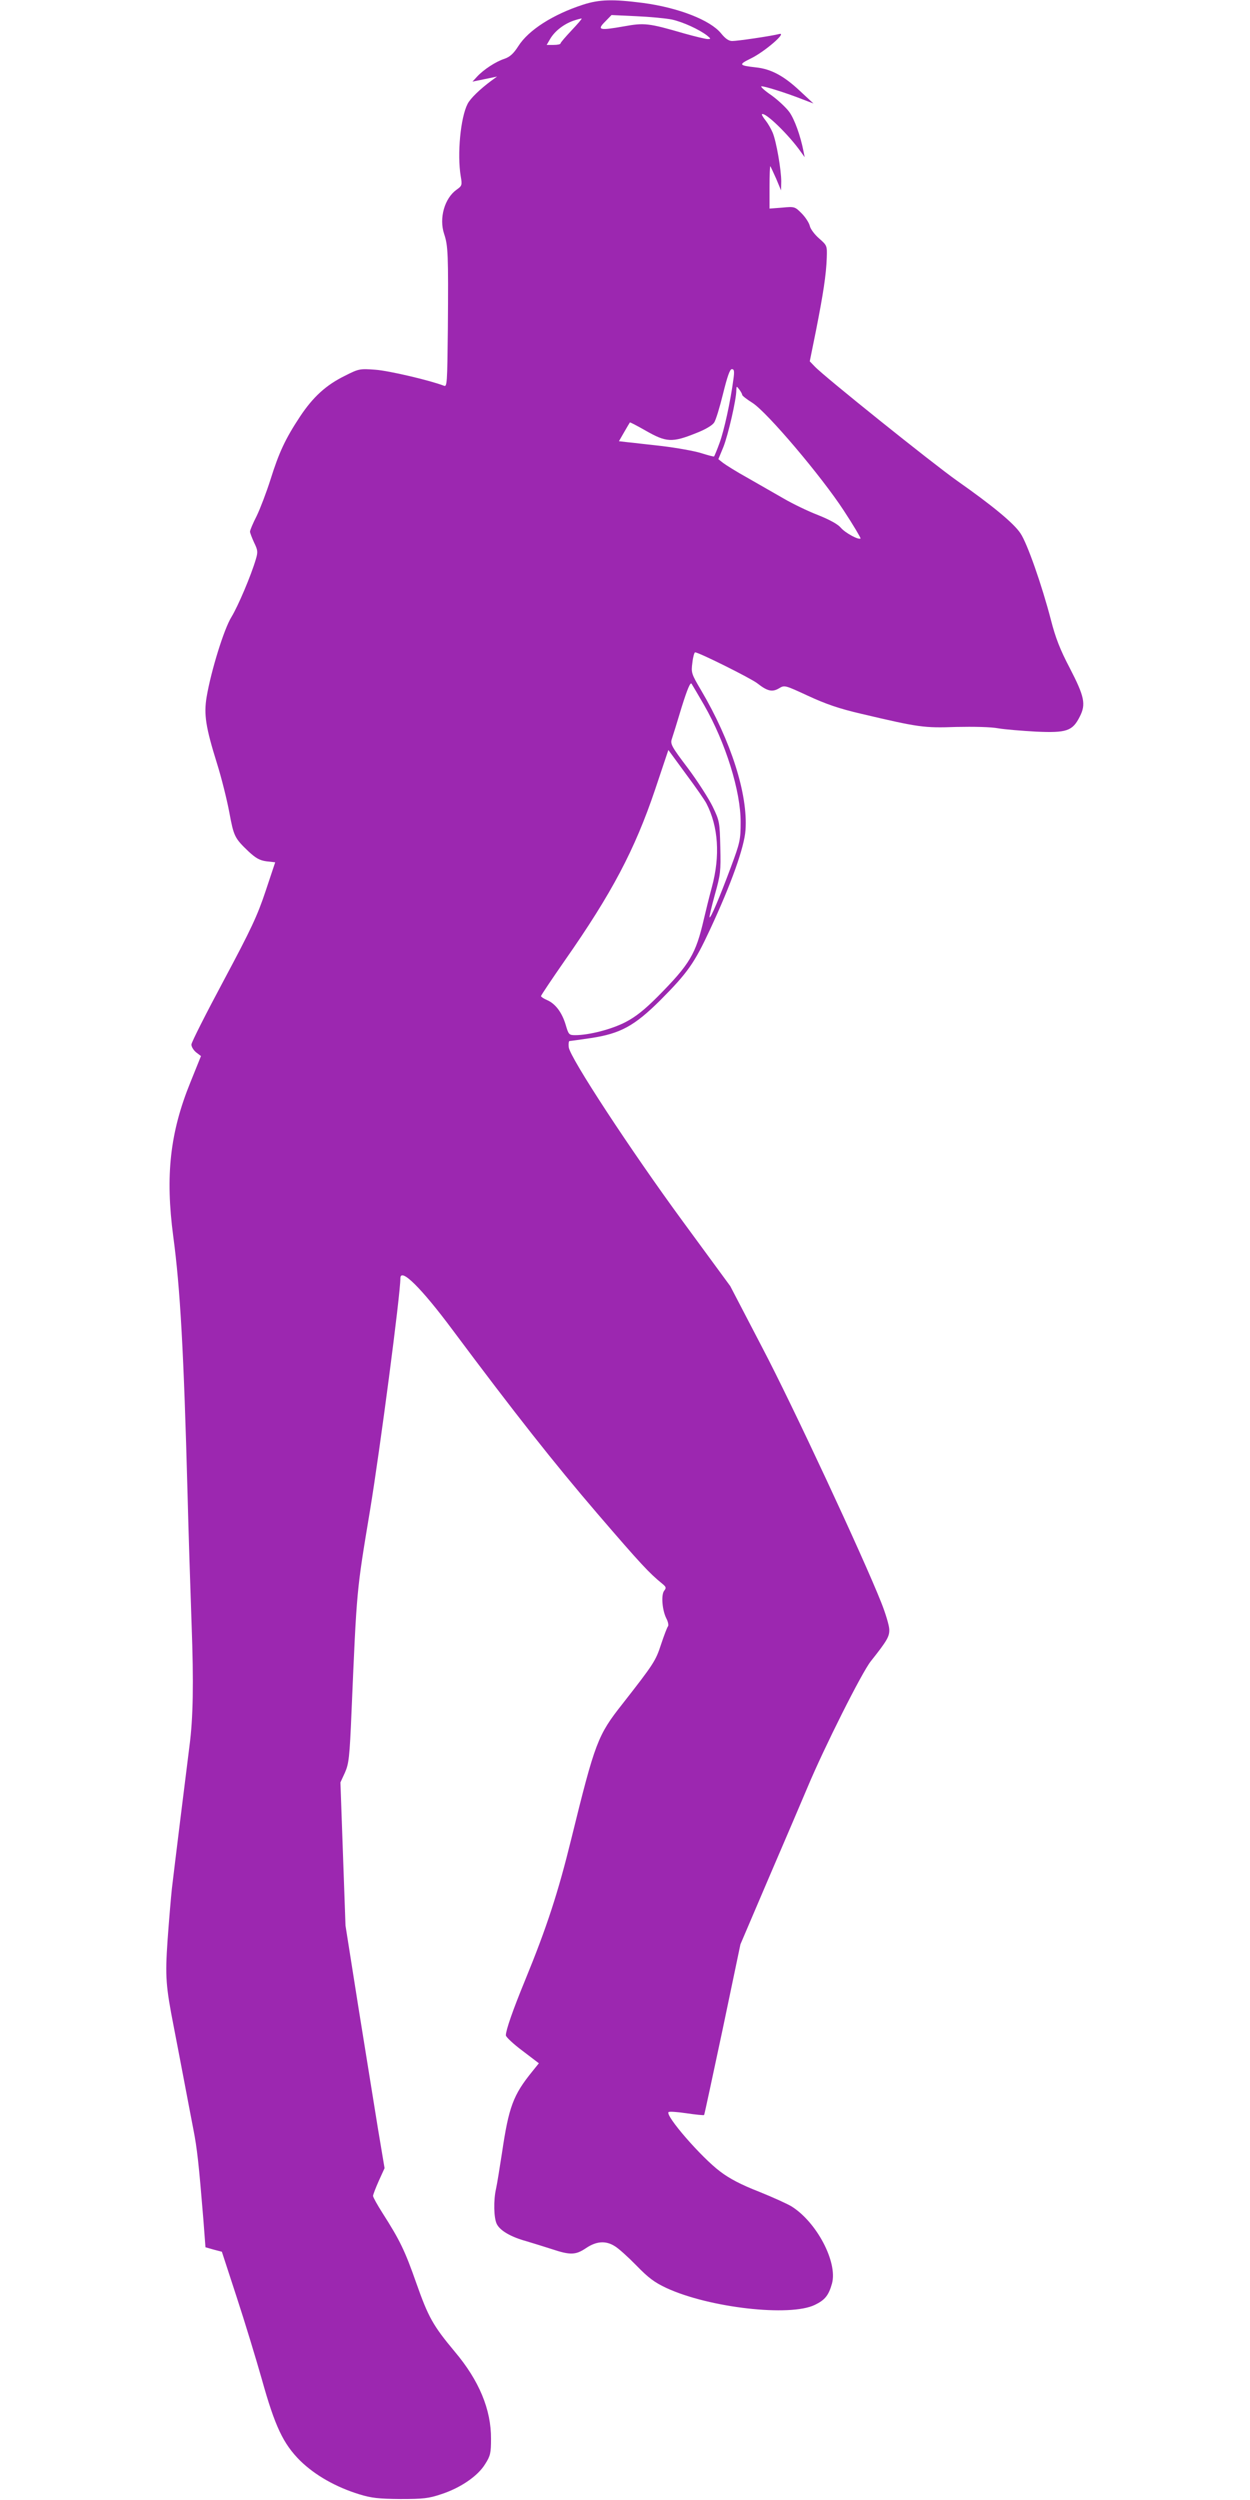 <?xml version="1.0" standalone="no"?>
<!DOCTYPE svg PUBLIC "-//W3C//DTD SVG 20010904//EN"
 "http://www.w3.org/TR/2001/REC-SVG-20010904/DTD/svg10.dtd">
<svg version="1.0" xmlns="http://www.w3.org/2000/svg"
 width="640pt" height="1280pt" viewBox="0 0 640 1280"
 preserveAspectRatio="xMidYMid meet">
<g transform="translate(0,1280) scale(0.1,-0.1)"
fill="#9c27b0" stroke="none">
<path d="M2985 12776 c-154 -50 -279 -130 -331 -212 -25 -39 -43 -55 -71 -65
-44 -14 -107 -55 -141 -92 l-23 -25 63 13 63 13 -29 -21 c-58 -43 -108 -91
-122 -119 -36 -70 -54 -257 -35 -371 8 -45 6 -49 -21 -68 -62 -44 -91 -146
-64 -227 20 -60 22 -101 19 -486 -3 -279 -4 -298 -20 -291 -73 28 -282 77
-351 82 -80 6 -85 5 -156 -31 -96 -47 -163 -108 -230 -209 -76 -115 -108 -185
-151 -322 -21 -66 -53 -150 -71 -187 -19 -37 -34 -73 -34 -80 0 -6 10 -32 21
-56 19 -39 20 -48 9 -85 -25 -85 -91 -240 -125 -296 -38 -61 -104 -274 -127
-409 -15 -90 -5 -155 53 -341 23 -73 51 -186 63 -250 23 -124 27 -132 99 -201
37 -34 56 -45 91 -50 l45 -5 -49 -147 c-42 -126 -73 -193 -214 -457 -91 -170
-166 -318 -166 -329 0 -12 11 -29 24 -40 l25 -19 -54 -134 c-105 -258 -129
-479 -88 -789 36 -267 54 -597 73 -1310 5 -201 15 -506 21 -678 11 -298 8
-479 -11 -622 -13 -101 -79 -635 -90 -730 -5 -47 -15 -165 -22 -263 -13 -189
-9 -236 32 -446 10 -53 33 -170 50 -261 17 -91 40 -209 50 -262 19 -96 28
-178 51 -459 l11 -145 42 -12 42 -11 76 -233 c42 -128 99 -316 128 -418 68
-244 110 -332 197 -419 77 -75 183 -135 303 -172 62 -19 98 -23 210 -24 117 0
145 3 210 25 98 32 187 93 224 154 27 42 30 57 30 129 1 150 -61 299 -186 447
-111 133 -135 176 -197 352 -58 165 -83 217 -173 358 -26 41 -48 80 -48 87 0
6 13 40 29 76 l30 66 -34 203 c-18 112 -63 391 -100 621 l-66 418 -13 366 -13
367 23 50 c20 46 24 75 34 316 27 631 25 608 95 1030 51 310 155 1103 155
1185 0 57 107 -49 267 -264 320 -429 519 -681 741 -940 226 -263 266 -305 332
-359 21 -17 22 -22 11 -36 -17 -20 -11 -100 11 -143 9 -17 12 -35 8 -40 -4 -4
-20 -46 -35 -91 -28 -86 -37 -100 -198 -306 -127 -161 -140 -195 -262 -691
-67 -273 -125 -452 -237 -725 -62 -151 -98 -254 -98 -281 0 -8 38 -44 85 -79
l84 -64 -33 -41 c-99 -122 -121 -182 -156 -419 -12 -77 -25 -159 -30 -181 -14
-60 -12 -153 4 -183 17 -33 71 -65 151 -87 33 -10 92 -28 132 -41 93 -31 121
-30 174 6 52 35 100 39 146 10 18 -10 68 -55 111 -99 62 -64 93 -87 155 -116
219 -101 632 -148 759 -86 52 25 71 49 88 110 29 109 -78 313 -207 394 -21 13
-96 47 -168 76 -90 35 -151 67 -198 103 -96 72 -282 286 -264 304 3 4 45 1 92
-6 47 -7 88 -11 90 -9 2 2 44 200 95 439 l91 435 143 335 c79 184 170 396 201
470 84 201 278 588 324 645 84 106 96 127 94 164 -1 20 -19 81 -41 136 -93
235 -456 1014 -609 1305 l-164 315 -242 330 c-267 364 -579 840 -585 893 -2
17 0 32 4 32 5 0 54 7 109 15 152 23 223 62 356 194 140 141 174 189 254 361
109 234 176 422 182 510 13 183 -74 456 -228 717 -49 83 -51 89 -44 140 3 29
10 53 14 53 19 0 286 -133 319 -159 51 -40 76 -46 111 -25 28 17 30 16 149
-39 91 -42 157 -65 273 -92 293 -69 320 -73 485 -67 90 2 178 0 215 -7 35 -6
123 -13 194 -17 156 -7 186 3 223 76 33 64 25 103 -51 250 -49 93 -73 155 -96
245 -47 181 -122 394 -156 444 -34 52 -146 144 -324 269 -126 89 -686 538
-730 586 l-25 26 32 158 c37 188 52 285 55 371 2 63 2 64 -39 100 -23 20 -45
49 -48 65 -4 16 -23 45 -42 64 -34 34 -36 35 -99 29 l-65 -5 0 111 c0 61 2
108 4 106 2 -2 15 -31 30 -64 l25 -60 1 46 c0 59 -25 205 -44 250 -8 19 -24
47 -36 62 -12 15 -21 30 -19 32 15 14 139 -106 201 -195 l18 -25 -6 30 c-15
78 -46 165 -73 202 -17 23 -58 61 -91 85 -34 23 -57 44 -52 46 10 3 126 -33
212 -67 l55 -21 -70 65 c-81 76 -147 112 -225 120 -88 10 -90 14 -25 46 70 34
187 135 145 125 -43 -11 -214 -36 -241 -36 -18 0 -35 12 -57 39 -55 68 -219
132 -400 156 -155 20 -224 18 -307 -9z m455 -76 c58 -13 138 -50 179 -81 21
-17 22 -19 5 -19 -11 0 -65 13 -122 29 -182 53 -203 55 -308 36 -125 -22 -139
-19 -96 24 l33 34 127 -6 c70 -3 152 -11 182 -17z m-514 -56 c-31 -33 -56 -62
-56 -66 0 -5 -16 -8 -36 -8 l-35 0 18 31 c23 39 68 75 119 93 21 7 40 12 42
11 2 -2 -22 -29 -52 -61z m829 -1786 c-15 -114 -48 -264 -71 -326 -13 -36 -26
-67 -28 -69 -1 -2 -31 6 -66 17 -35 11 -125 27 -199 36 -75 8 -155 18 -179 20
l-43 5 27 47 c15 26 28 48 29 49 1 2 37 -17 81 -42 105 -60 135 -62 257 -13
47 18 84 40 93 54 9 12 29 79 46 148 22 89 35 126 45 126 12 0 14 -10 8 -52z
m45 -80 c0 -4 24 -23 53 -41 76 -49 353 -376 467 -551 50 -76 88 -141 86 -143
-9 -9 -78 28 -101 55 -15 18 -57 41 -117 65 -52 20 -130 58 -173 83 -44 25
-127 73 -185 106 -58 32 -115 68 -128 78 l-24 19 26 63 c24 61 66 242 66 290
1 22 1 22 15 4 8 -11 15 -23 15 -28z m-195 -1588 c110 -192 188 -442 187 -600
0 -89 -3 -104 -50 -230 -57 -153 -103 -262 -109 -257 -2 3 10 54 27 116 29
103 31 120 28 243 -3 129 -4 135 -39 208 -20 41 -77 130 -127 197 -84 111 -91
124 -82 150 5 15 28 88 50 162 30 96 45 130 51 120 5 -8 34 -57 64 -109z m12
-504 c61 -118 71 -268 28 -427 -14 -52 -32 -125 -41 -164 -42 -181 -71 -230
-237 -398 -67 -67 -112 -103 -164 -130 -71 -37 -187 -67 -258 -67 -32 0 -34 3
-49 54 -19 63 -53 108 -96 126 -16 7 -30 16 -30 20 0 4 55 86 121 181 242 346
359 568 463 876 l68 203 90 -123 c50 -67 97 -135 105 -151z"/>
</g>
</svg>
